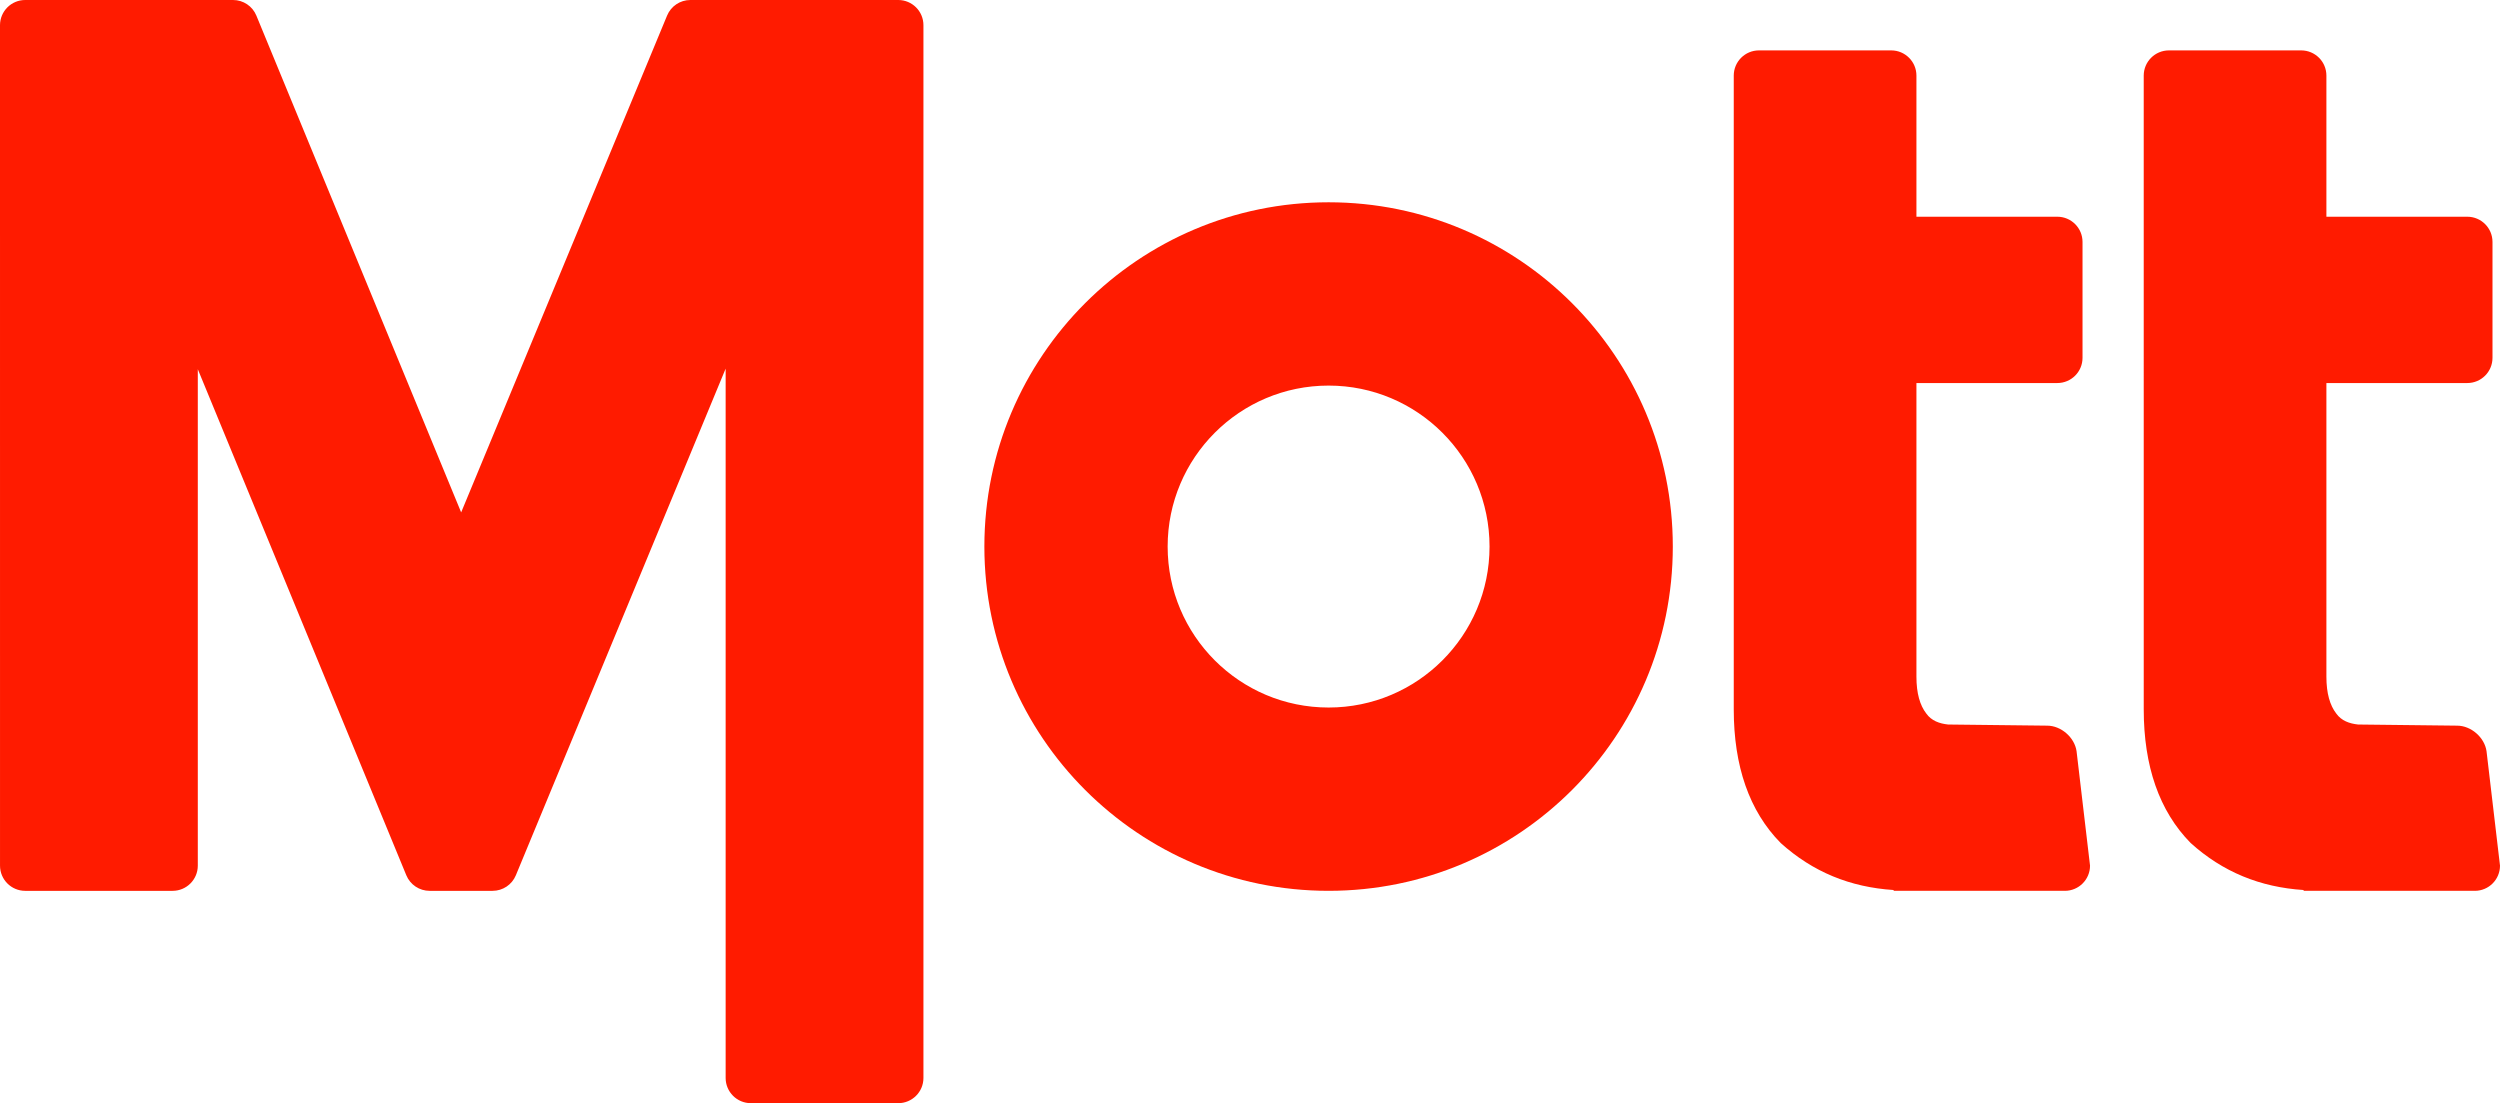 <?xml version="1.0" encoding="UTF-8"?> <svg xmlns="http://www.w3.org/2000/svg" width="315" height="139" viewBox="0 0 315 139" fill="none"> <path d="M29.367 0C30.653 0 31.812 0.776 32.302 1.965L58.105 64.561L84.055 1.959C84.546 0.773 85.704 0 86.987 0H113.178C114.932 0 116.353 1.421 116.353 3.175V135.824C116.353 137.577 114.932 138.999 113.178 138.999H94.606C92.853 138.999 91.431 137.577 91.431 135.824V46.448L64.999 110.285C64.507 111.473 63.349 112.246 62.066 112.246H54.129C52.843 112.246 51.684 111.47 51.194 110.281L24.923 46.52V109.07C24.923 110.825 23.501 112.246 21.748 112.246H3.176C1.422 112.246 0.002 110.825 0.002 109.07L0 3.175C0.002 1.421 1.422 0 3.176 0H29.367Z" fill="#FF1B00"></path> <path d="M167.402 25.488C191.356 25.488 210.774 44.91 210.774 68.867C210.774 92.825 191.356 112.245 167.403 112.245C143.45 112.245 124.031 92.825 124.031 68.867C124.031 44.91 143.45 25.488 167.403 25.488H167.402ZM167.402 48.584C156.203 48.584 147.123 57.666 147.123 68.867C147.123 80.069 156.203 89.149 167.403 89.149C178.602 89.149 187.682 80.069 187.682 68.867C187.682 57.666 178.602 48.584 167.403 48.584H167.402Z" fill="#FF1B00"></path> <path d="M238.294 6.35C240.048 6.35 241.47 7.772 241.47 9.525V27.307H259.222C260.976 27.307 262.398 28.729 262.398 30.482V45.088C262.398 46.843 260.976 48.263 259.223 48.263H241.47V85.255C241.47 87.349 241.907 88.865 242.711 89.902C243.36 90.825 244.388 91.174 245.457 91.289L257.943 91.432C259.696 91.432 261.4 92.917 261.647 94.653L263.344 109.07C263.344 110.825 261.922 112.245 260.169 112.245H241.315H241.312H241.307H238.598V112.143C233.129 111.789 228.412 109.871 224.366 106.218C220.394 102.183 218.453 96.513 218.453 89.384V9.525C218.453 7.772 219.875 6.35 221.627 6.35H238.294Z" fill="#FF1B00"></path> <path d="M289.951 6.35C291.705 6.35 293.126 7.772 293.126 9.525V27.307H310.879C312.633 27.307 314.054 28.729 314.054 30.482V45.088C314.054 46.843 312.633 48.263 310.879 48.263H293.126V85.255C293.126 87.349 293.565 88.865 294.367 89.902C295.018 90.825 296.045 91.174 297.114 91.289L309.6 91.432C311.354 91.432 313.056 92.917 313.303 94.653L315 109.07C315 110.825 313.579 112.245 311.825 112.245H292.972H292.968H292.963H290.255V112.143C284.785 111.789 280.069 109.871 276.022 106.218C272.052 102.183 270.111 96.513 270.111 89.384L270.109 9.525C270.111 7.772 271.531 6.35 273.285 6.35H289.951Z" fill="#FF1B00"></path> </svg> 